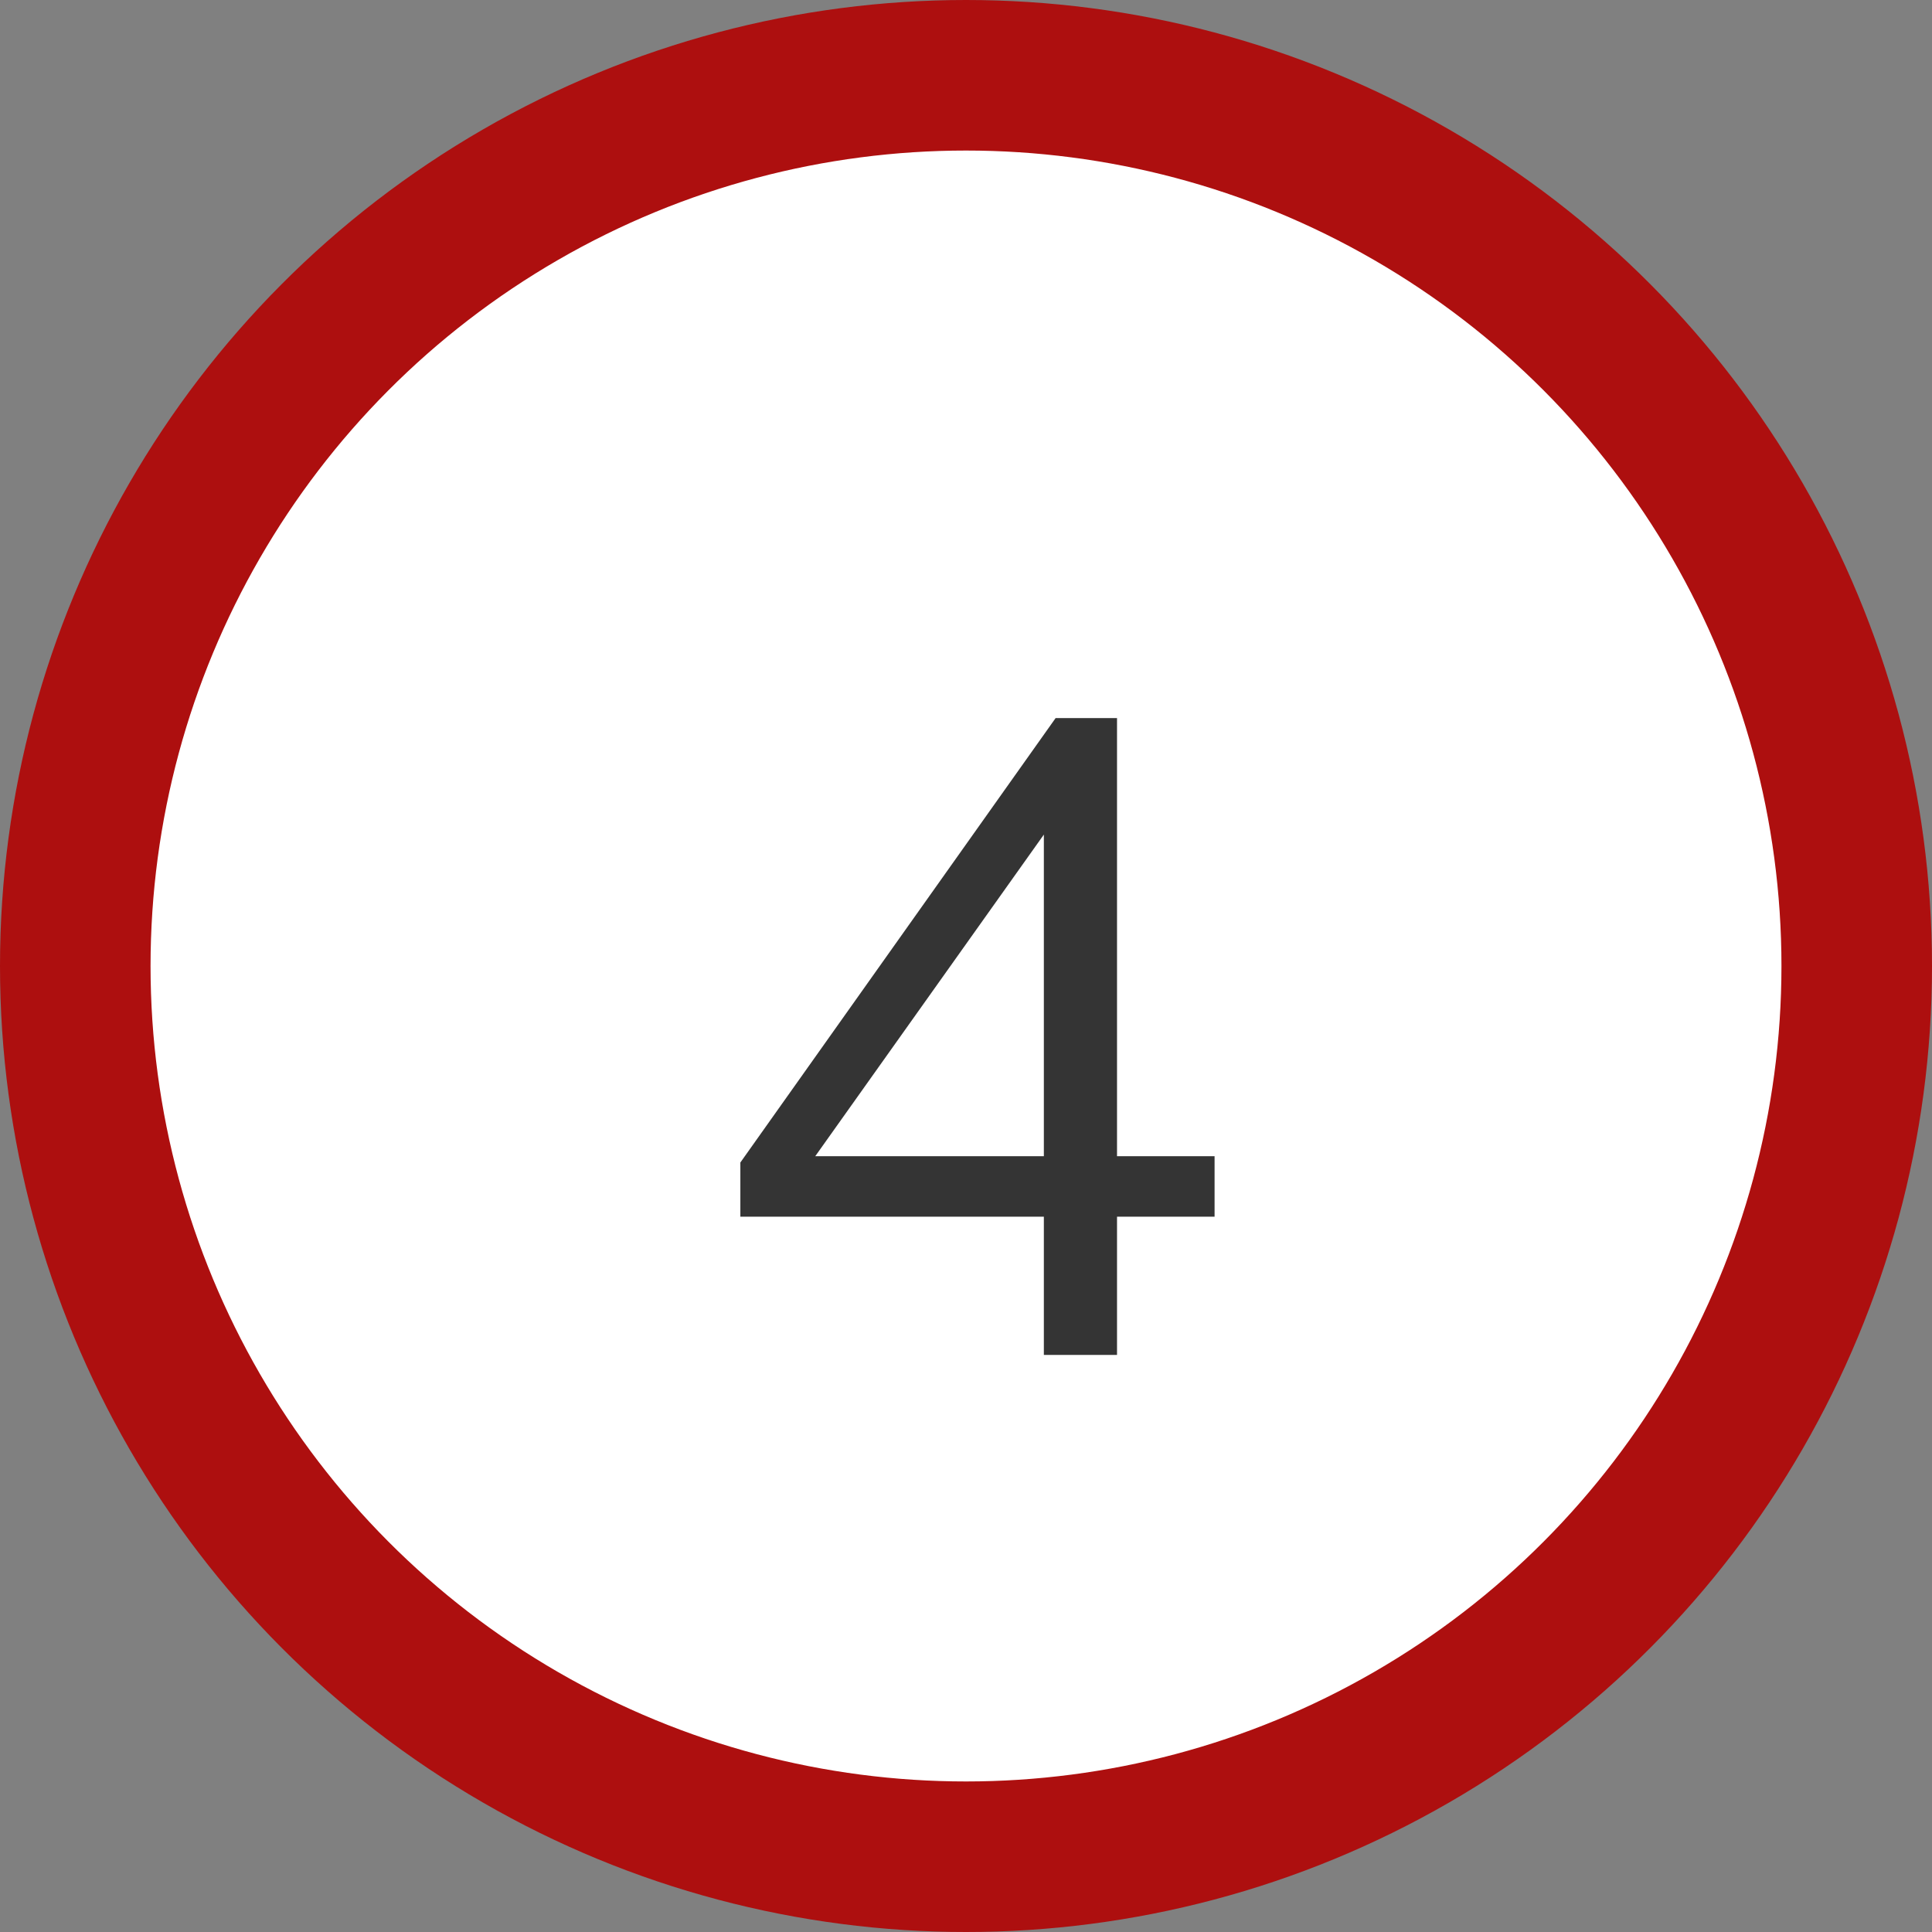 <svg xmlns="http://www.w3.org/2000/svg" width="77" height="77" viewBox="0 0 77 77" fill="none"><rect x="0" y="0" width="77" height="77" fill="#808080" stroke="none"/><circle cx="38.5" cy="38.5" r="35.5" fill="white" stroke="#AD0F0F" stroke-width="6"></circle><path d="M41.603 54V48.492H29.507V46.332L42.071 28.62H44.519V46.08H48.407V48.492H44.519V54H41.603ZM41.603 46.08V32.148H42.395L31.955 46.836V46.08H41.603Z" fill="#343434"></path></svg>